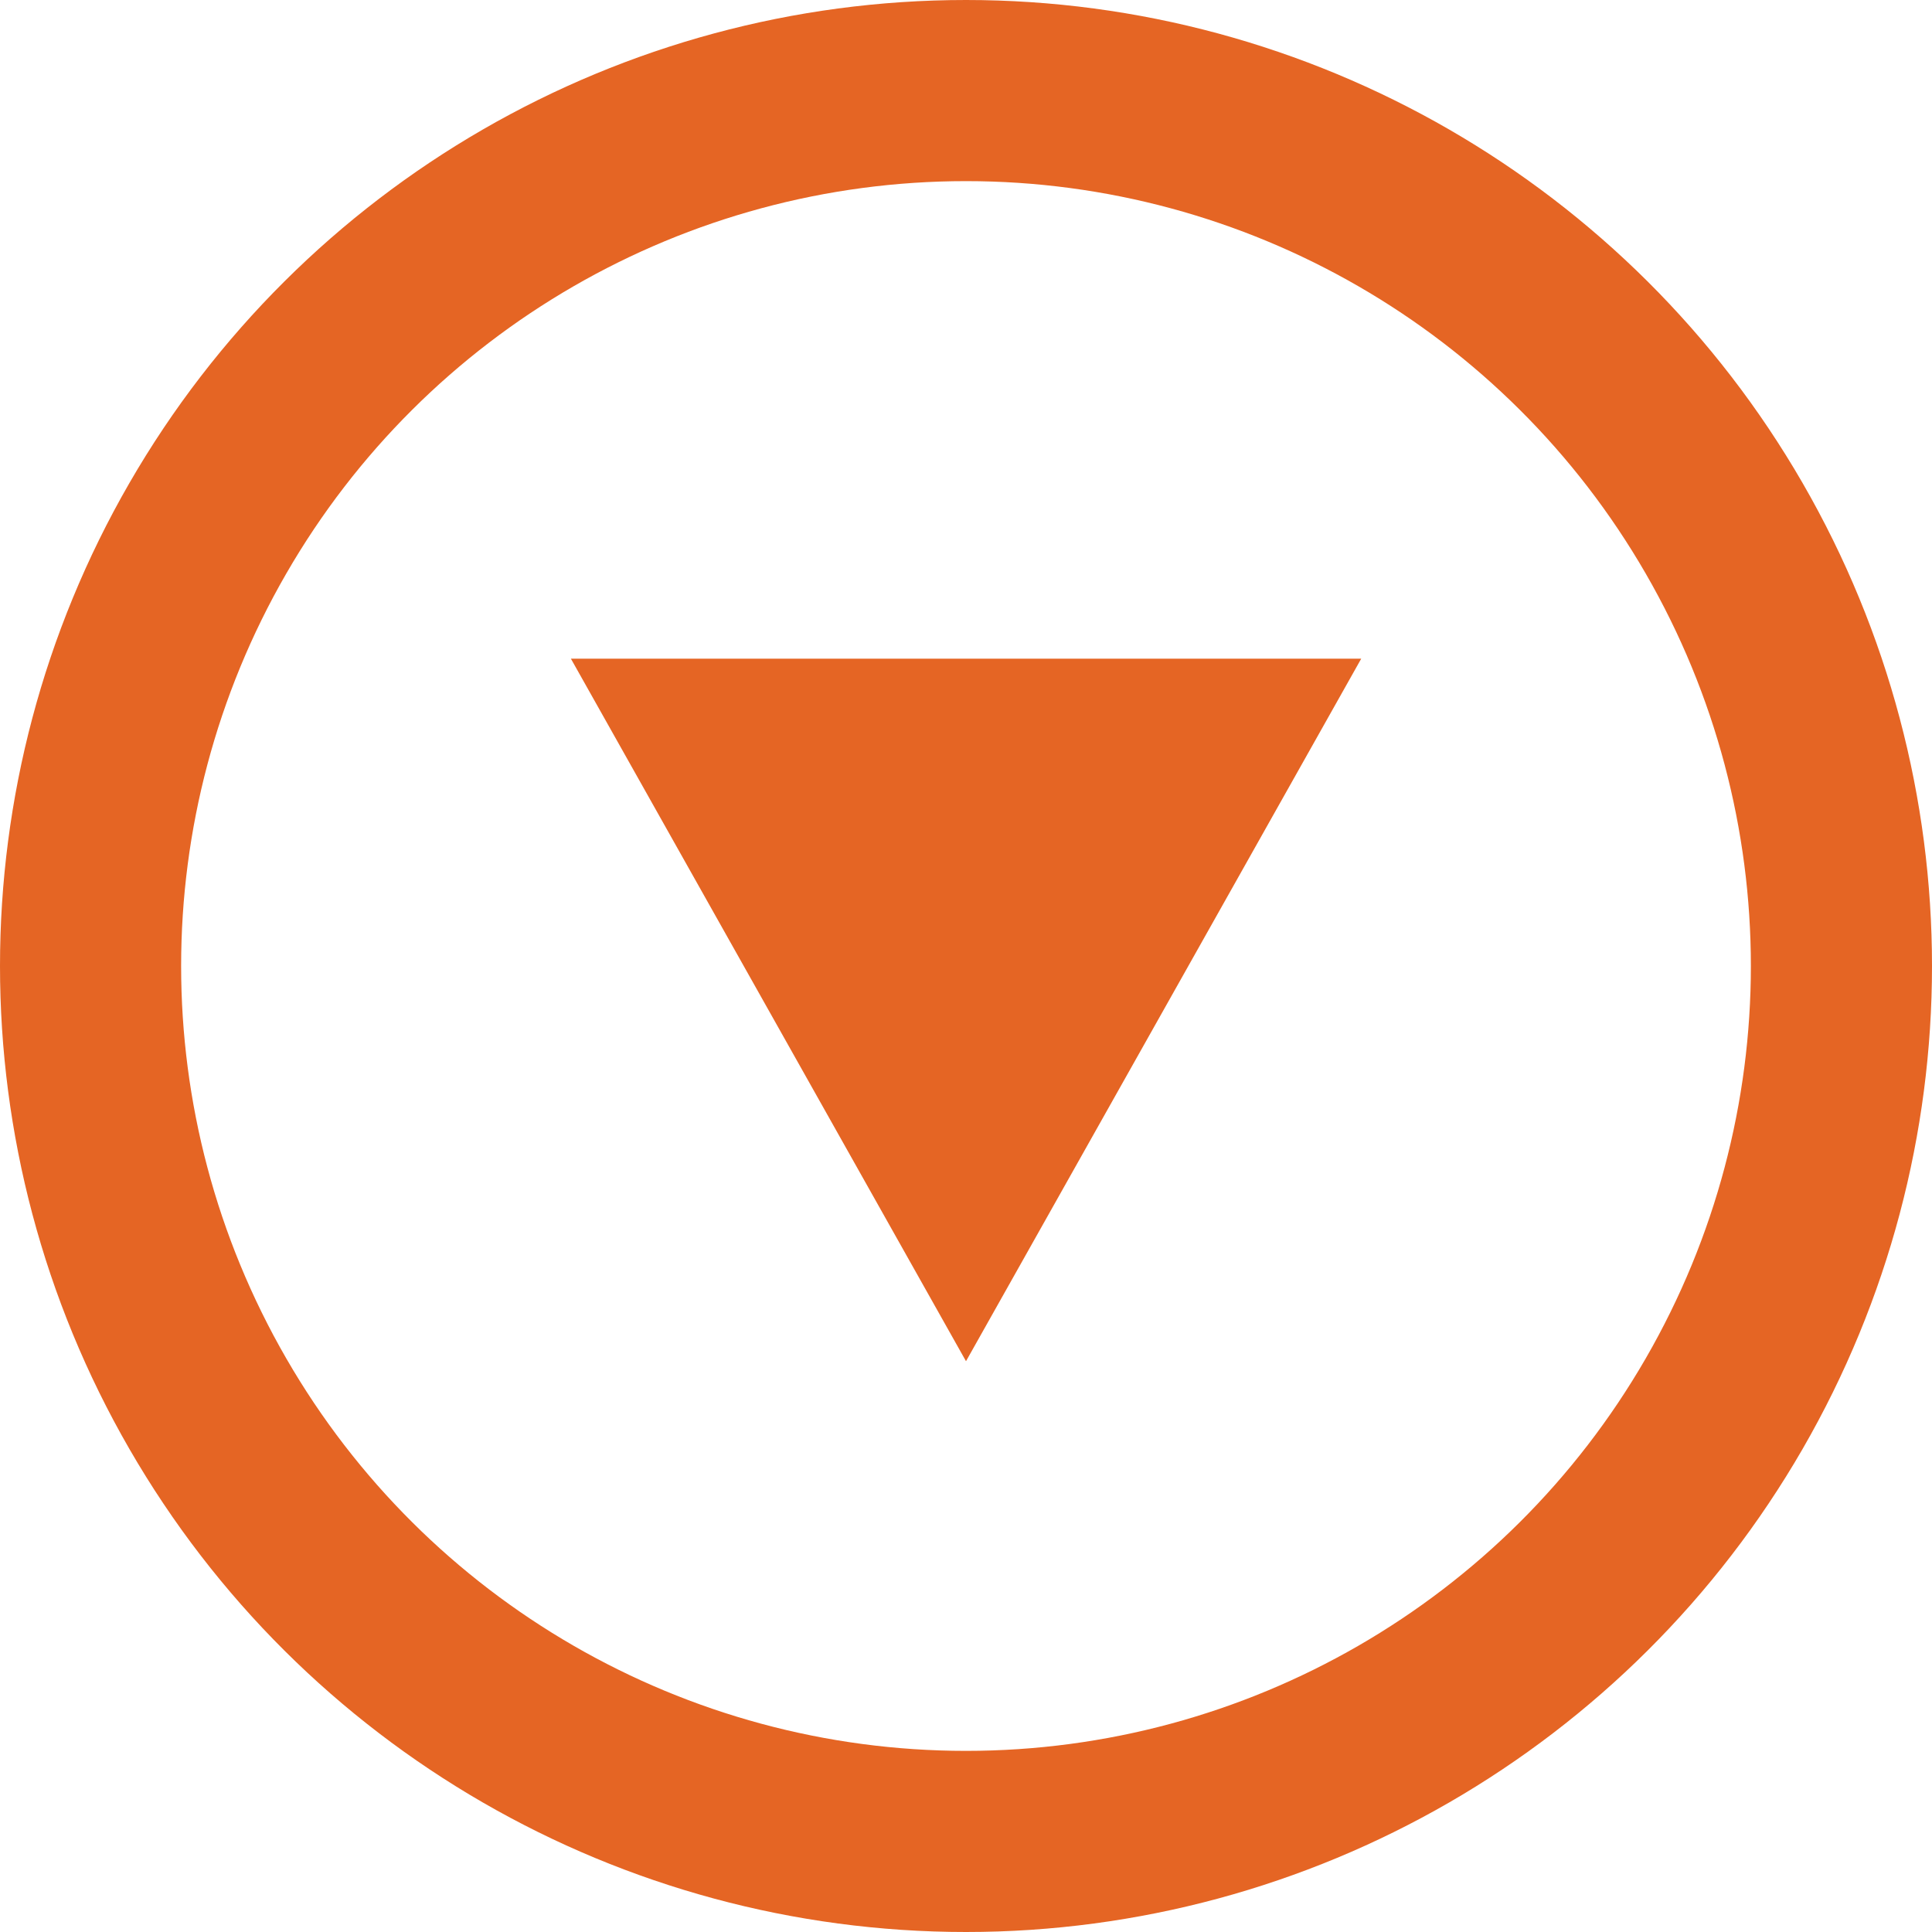 <svg xmlns="http://www.w3.org/2000/svg" width="16" height="16" viewBox="0 0 16 16">
  <g id="Group_34" data-name="Group 34" transform="translate(1097 -639) rotate(90)">
    <path id="Polygon_8" data-name="Polygon 8" d="M3.273,0,6.545,5.818H0Z" transform="translate(650.273 1085.727) rotate(90)" fill="#e56524"/>
    <g id="Ellipse_9" data-name="Ellipse 9" transform="translate(639 1081)" fill="none" stroke="#e56524" stroke-width="1.5">
      <circle cx="8" cy="8" r="8" stroke="none"/>
      <circle cx="8" cy="8" r="7.25" fill="none"/>
    </g>
  </g>
</svg>
